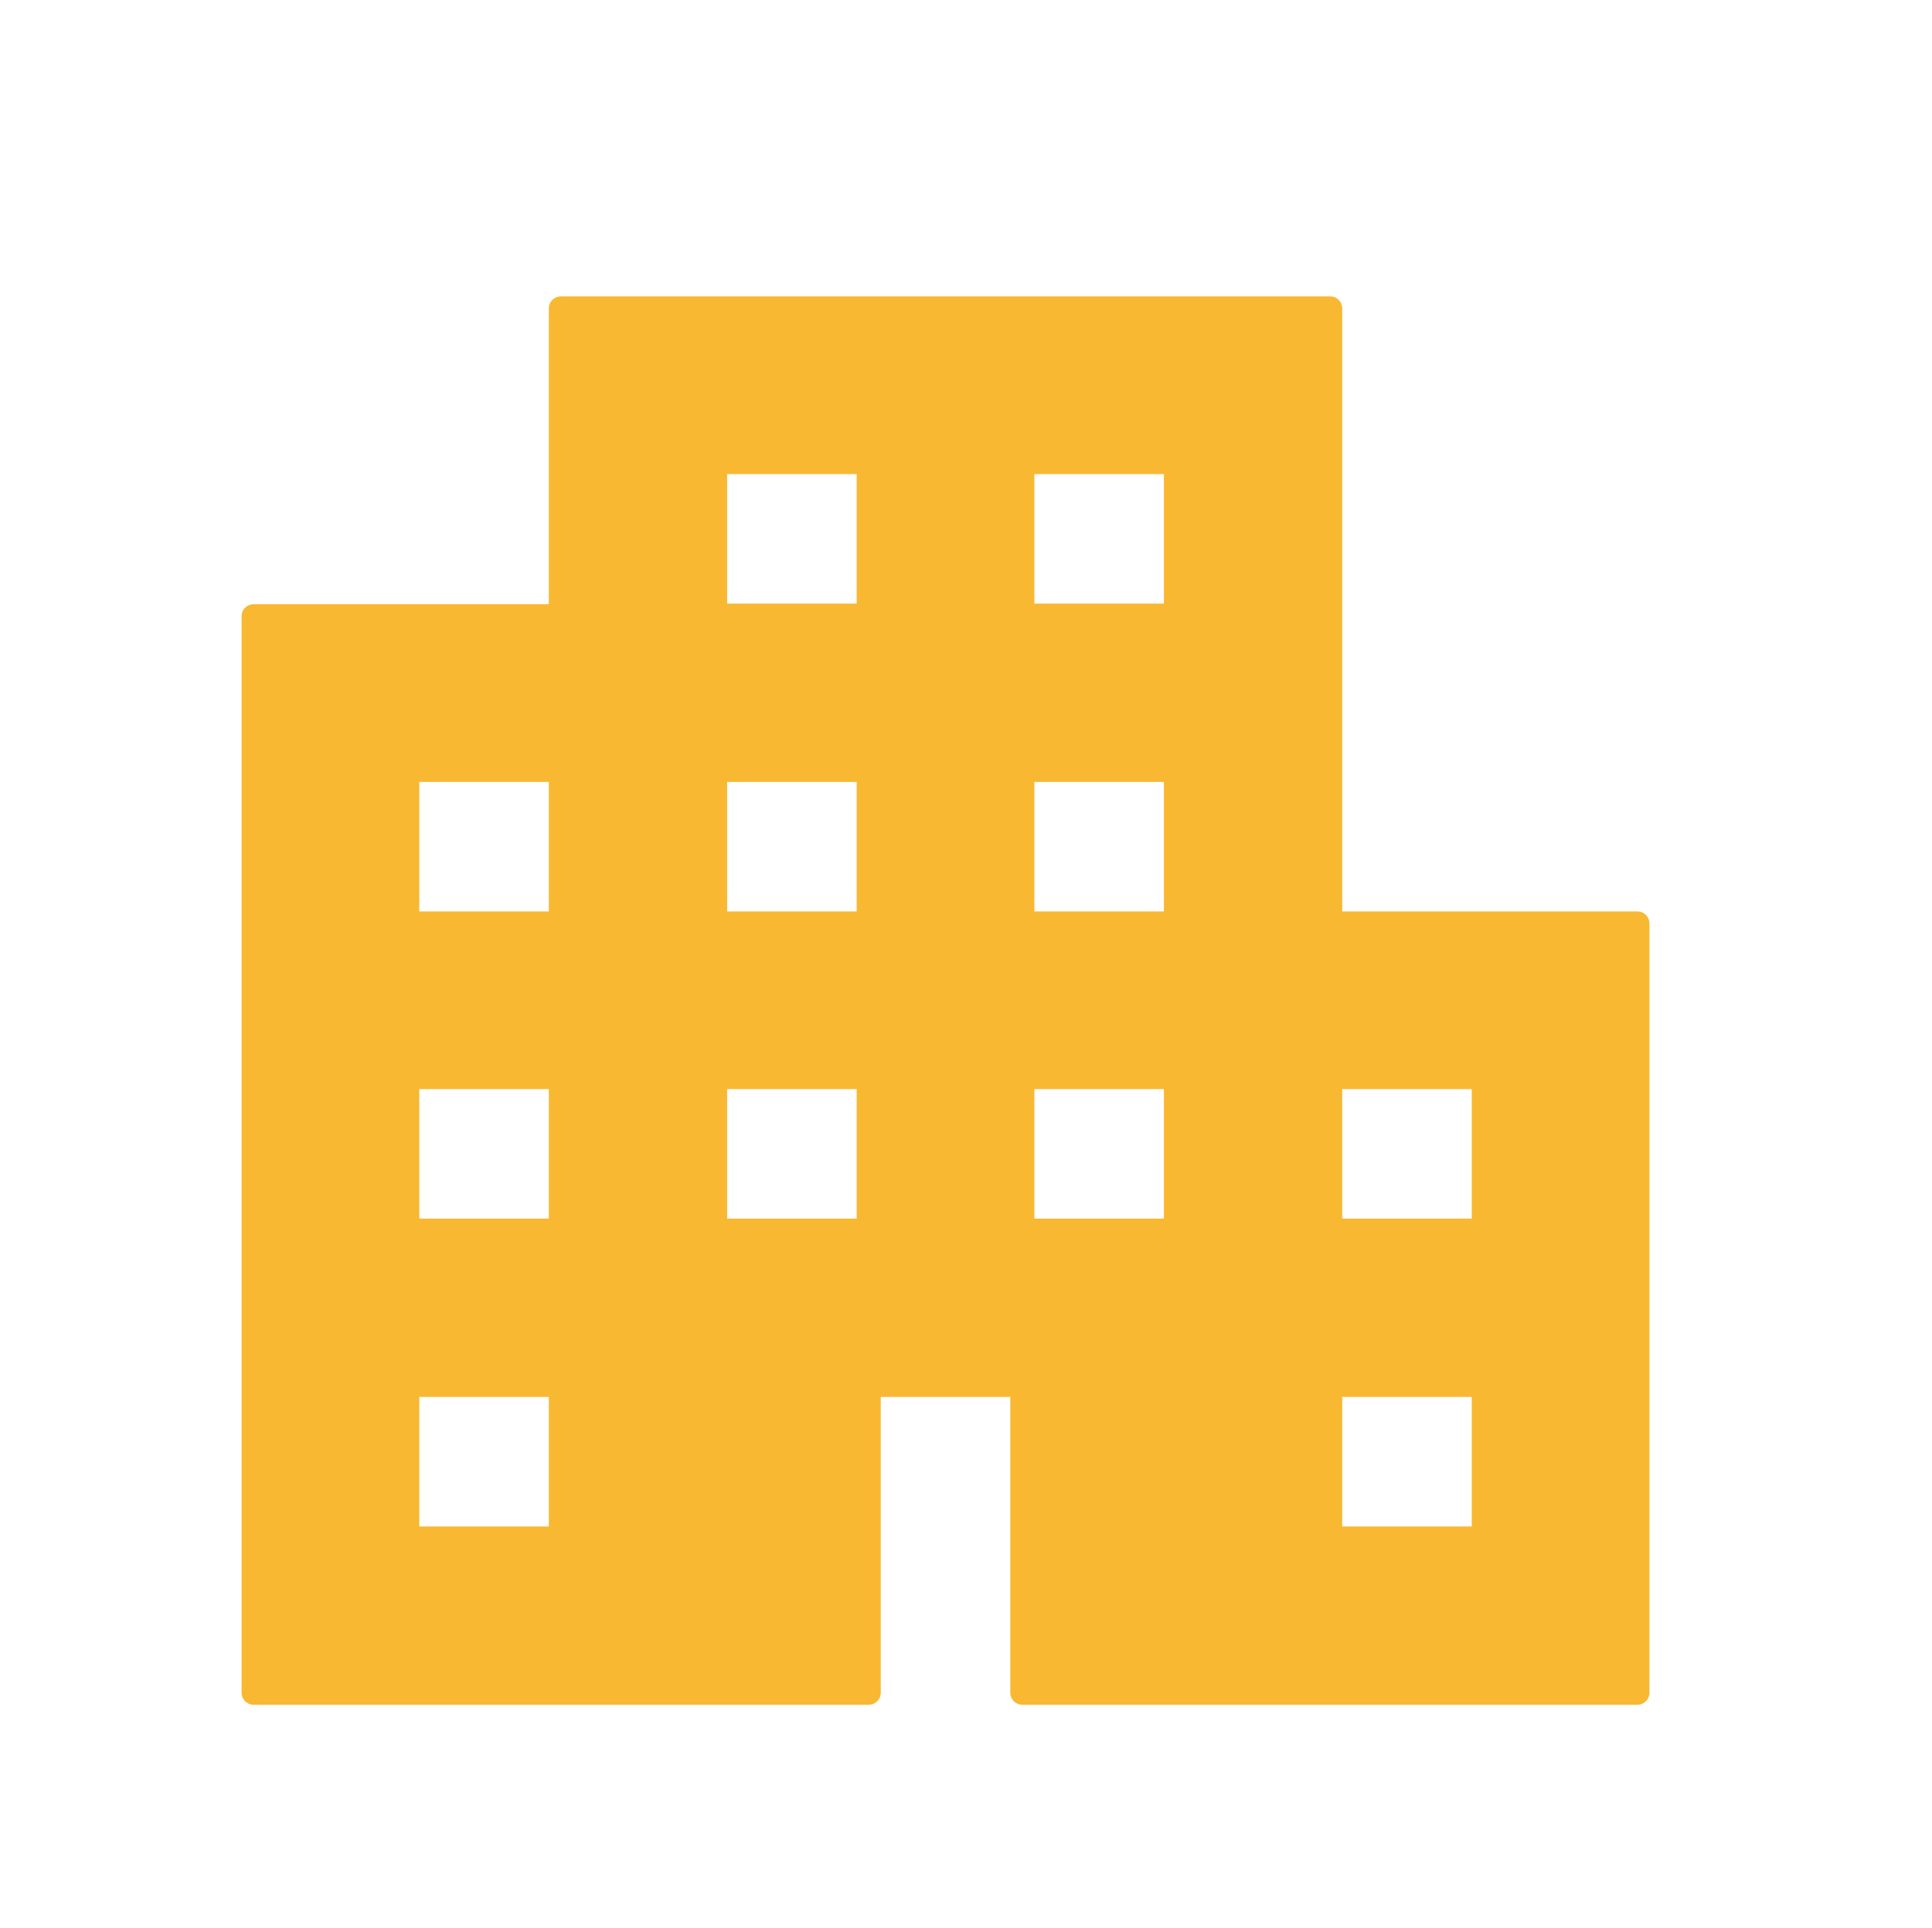<?xml version="1.0" encoding="utf-8"?>
<!-- Generator: Adobe Illustrator 25.2.3, SVG Export Plug-In . SVG Version: 6.00 Build 0)  -->
<svg version="1.1" id="レイヤー_2_1_" xmlns="http://www.w3.org/2000/svg" xmlns:xlink="http://www.w3.org/1999/xlink" x="0px"
	 y="0px" viewBox="0 0 320.7 320.1" style="enable-background:new 0 0 320.7 320.1;" xml:space="preserve">
<style type="text/css">
	.st0{fill:none;}
	.st1{fill:#F8B832;stroke:#F8B832;stroke-width:4;stroke-linecap:round;stroke-linejoin:round;stroke-miterlimit:10;}
</style>
<g>
	<rect x="1.8" y="12.9" class="st0" width="306.3" height="306.3"/>
</g>
<g>
	<path class="st1" d="M220.8,153.3V51.2H93.1v51.1H42.1v178.7h102.1v-51.1h25.5v51.1h102.1V153.3H220.8z M93.1,255.4H67.6v-25.5
		h25.5V255.4z M93.1,204.3H67.6v-25.5h25.5V204.3z M93.1,153.3H67.6v-25.5h25.5V153.3z M144.2,204.3h-25.5v-25.5h25.5V204.3z
		 M144.2,153.3h-25.5v-25.5h25.5V153.3z M144.2,102.2h-25.5V76.7h25.5V102.2z M195.2,204.3h-25.5v-25.5h25.5V204.3z M195.2,153.3
		h-25.5v-25.5h25.5V153.3z M195.2,102.2h-25.5V76.7h25.5V102.2z M246.3,255.4h-25.5v-25.5h25.5V255.4z M246.3,204.3h-25.5v-25.5
		h25.5V204.3z"/>
</g>
</svg>
